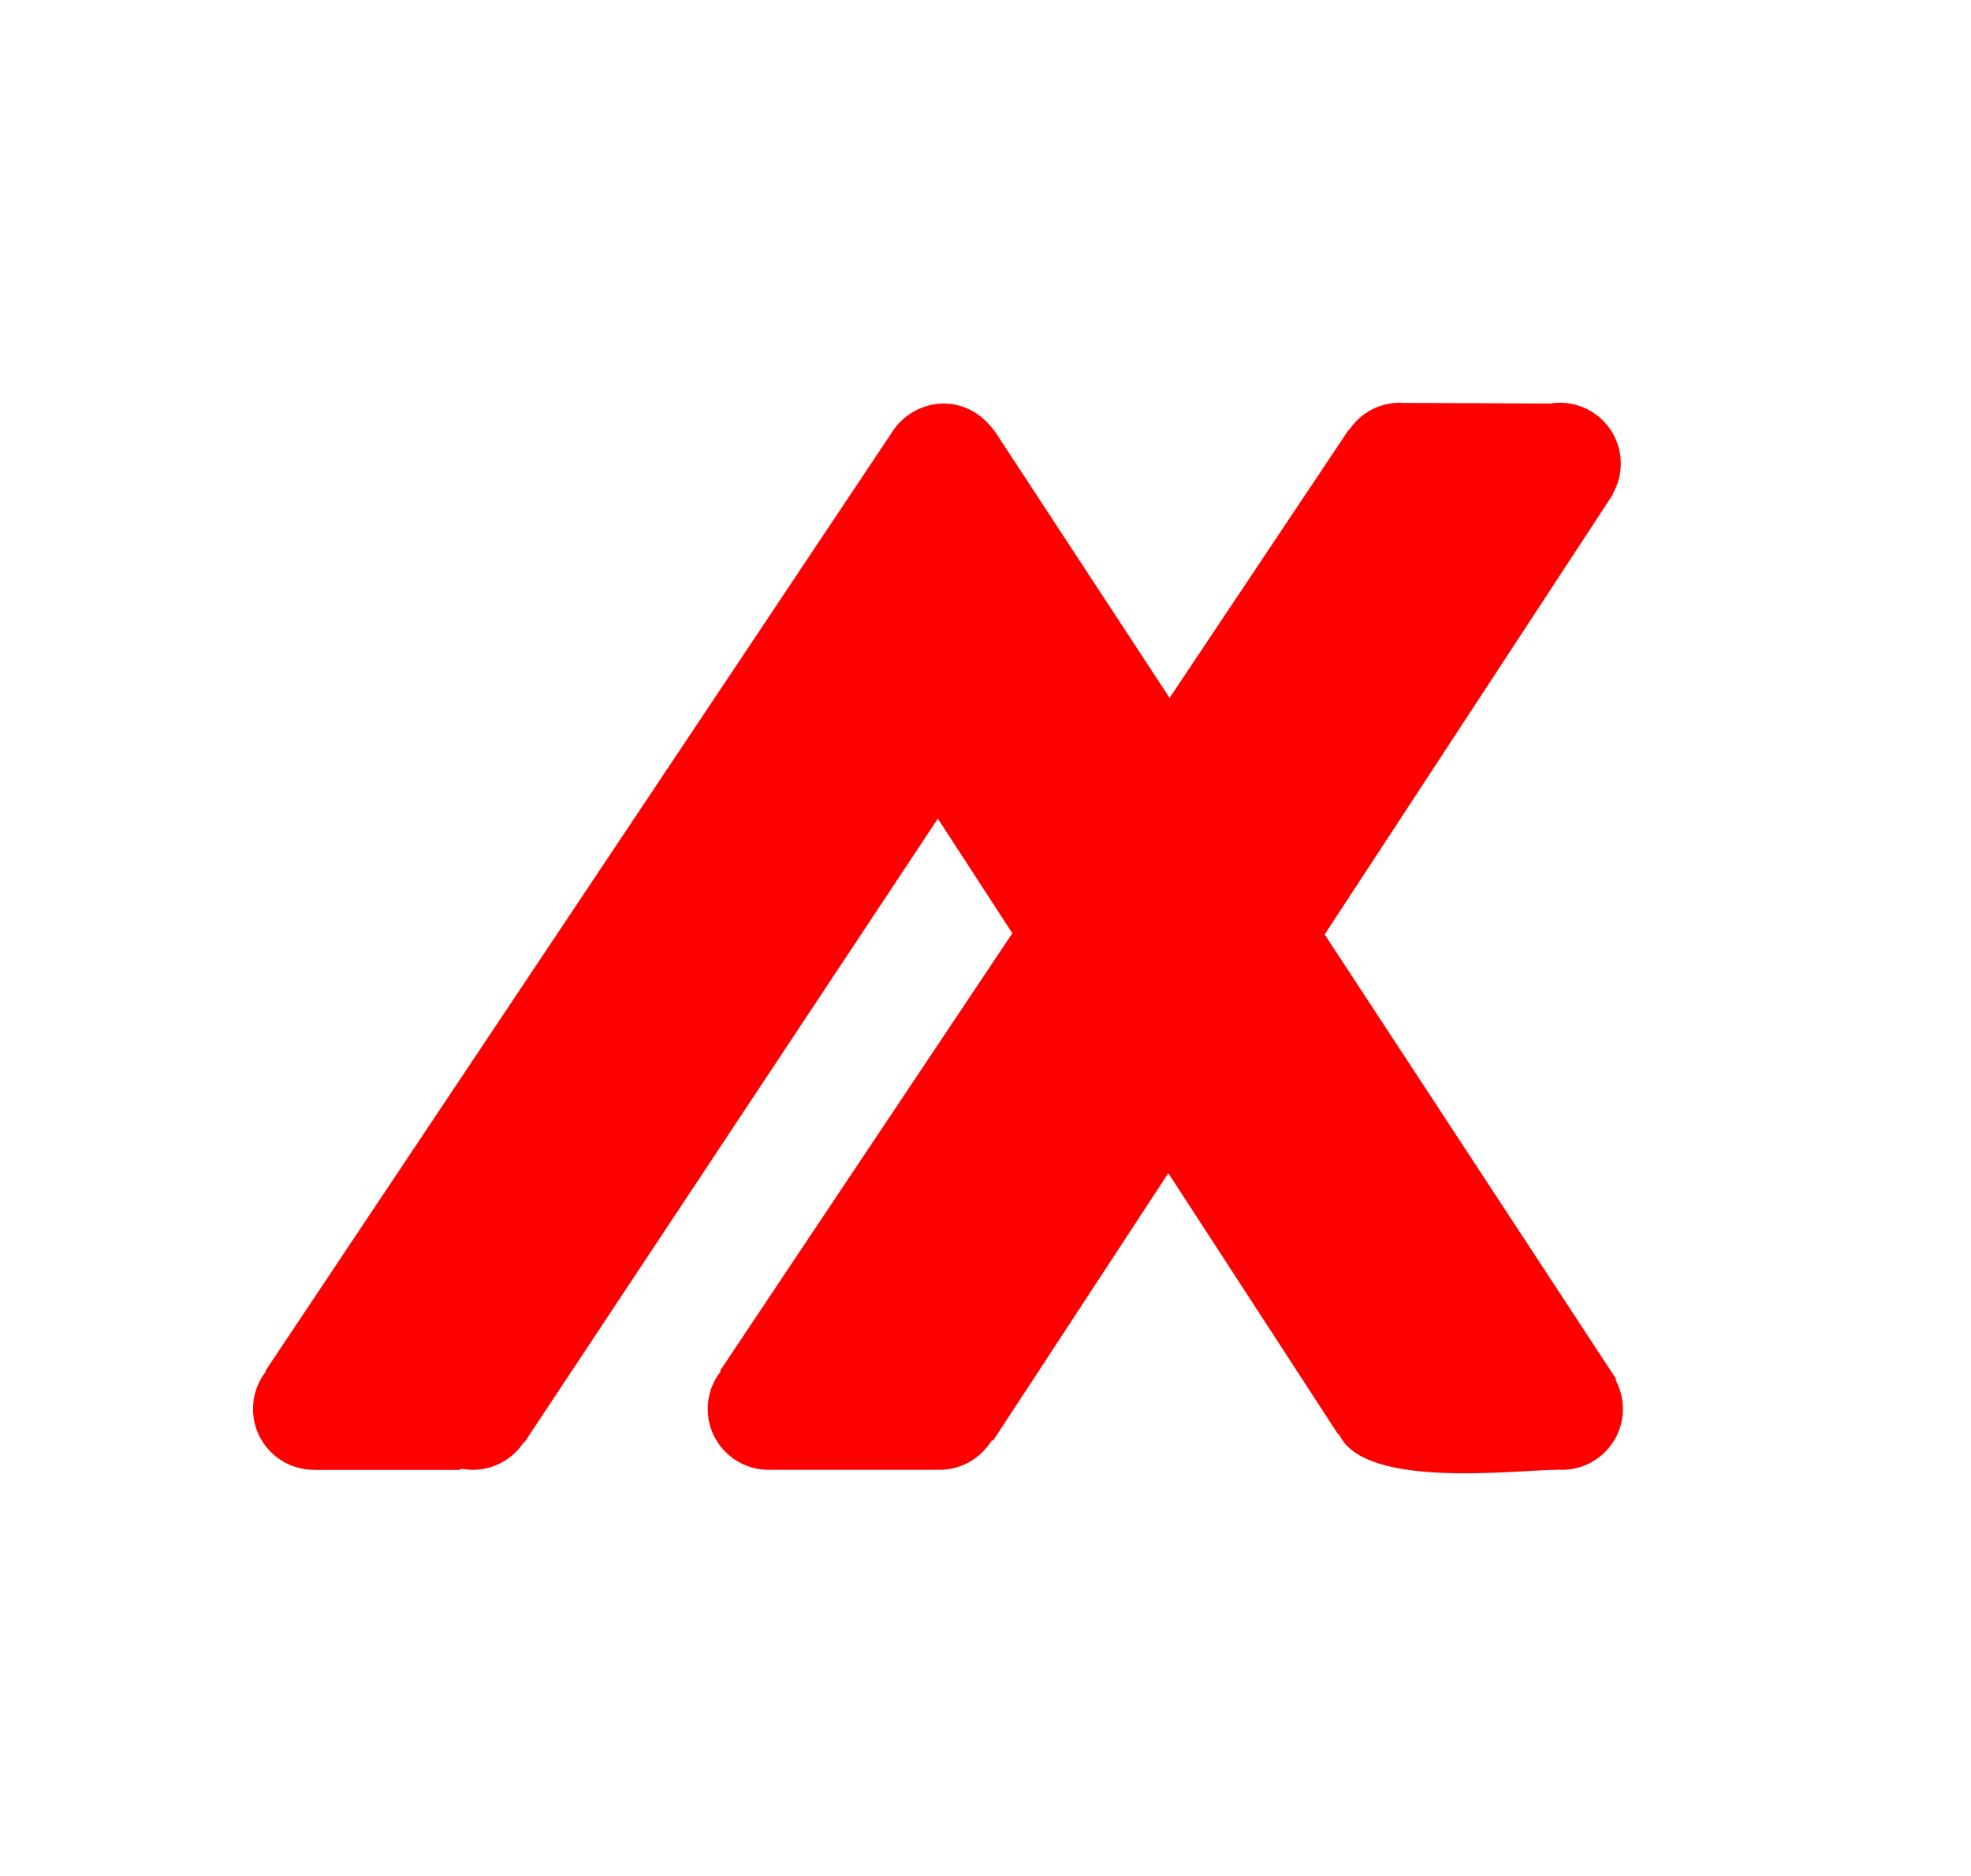 <?xml version="1.0" encoding="UTF-8"?> <svg xmlns="http://www.w3.org/2000/svg" xmlns:xlink="http://www.w3.org/1999/xlink" xmlns:xodm="http://www.corel.com/coreldraw/odm/2003" xml:space="preserve" width="1313px" height="1250px" version="1.1" style="shape-rendering:geometricPrecision; text-rendering:geometricPrecision; image-rendering:optimizeQuality; fill-rule:evenodd; clip-rule:evenodd" viewBox="0 0 911.33 867.36"> <defs> <style type="text/css"> .fil1 {fill:none} .fil0 {fill:red} </style> </defs> <g id="Слой_x0020_1">  <path class="fil0" d="M649.63 186.23l0.06 -0.02 67.01 0.29c1.49,-0.24 3.01,-0.37 4.57,-0.37 15.54,0 28.13,12.6 28.13,28.13 0,5.14 -1.38,9.96 -3.78,14.11l0.09 0.21 -133.23 203.45 134.81 205.67 -0.3 0.36c2.16,3.99 3.39,8.55 3.39,13.41 0,15.54 -12.59,28.14 -28.14,28.14 -0.74,0 -1.47,-0.03 -2.2,-0.09l-0.04 0.09c-19.02,0 -89,9.23 -100.84,-16.33l-0.61 -0.31 -78.36 -120.55 -80.97 123.65 -0.74 0.02c-4.94,8.1 -13.86,13.52 -24.04,13.52l-1.24 -0.03 -0.03 0.03 -76.04 0 -0.04 -0.06c-0.57,0.04 -1.15,0.06 -1.74,0.06 -15.53,0 -28.12,-12.6 -28.12,-28.14 0,-6.52 2.22,-12.53 5.94,-17.3l-0.19 -0.42 135.1 -202.28 -34.45 -52.99 -191 288.23 -0.47 0.19c-5.02,7.65 -13.68,12.71 -23.52,12.71 -1.74,0 -3.43,-0.16 -5.08,-0.46l-1.21 0.52 -66.64 -0.02 -0.03 -0.05 -0.57 0.01c-15.53,0 -28.13,-12.6 -28.13,-28.14 0,-6.53 2.22,-12.53 5.95,-17.3l-0.18 -0.34 289.23 -433.35c10,-16.76 36.11,-21.17 50.04,2.01l78.76 120.15 82.74 -123.89 0.43 -0.25c5.05,-7.46 13.61,-12.37 23.3,-12.37 0.8,0 1.6,0.04 2.38,0.1z"></path> <rect class="fil1" width="911.33" height="867.36"></rect> </g> </svg> 